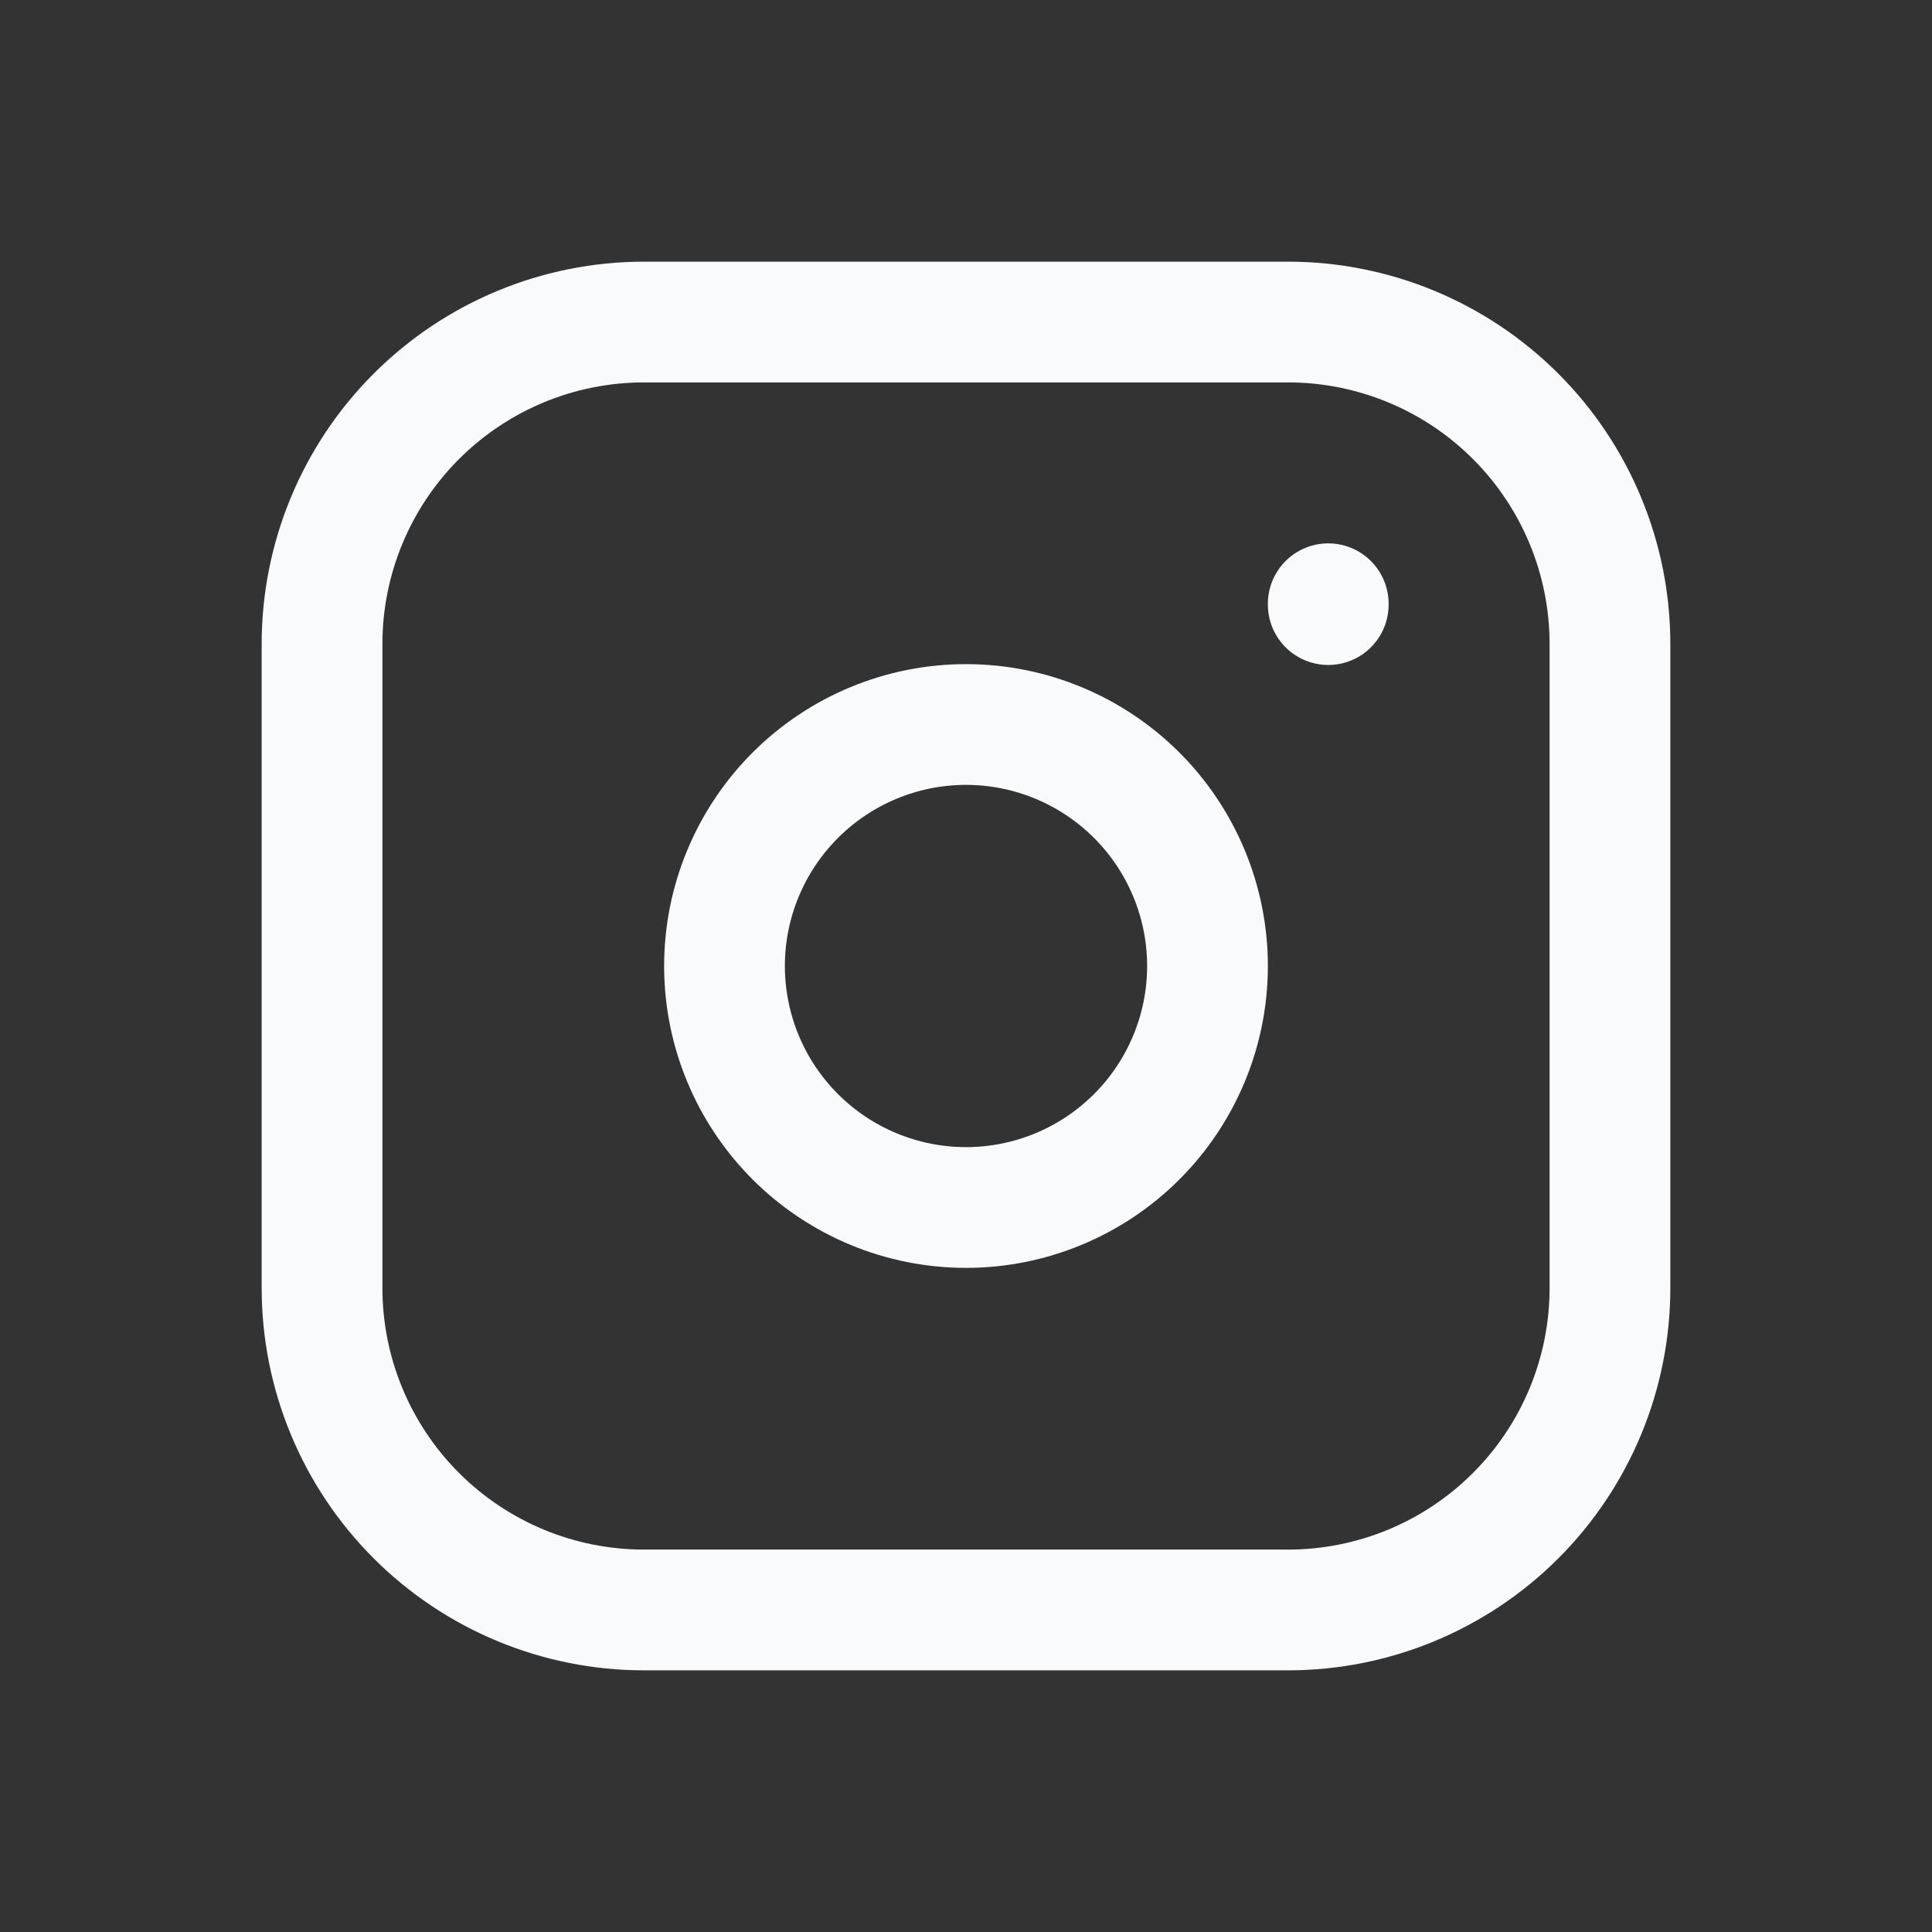 <?xml version="1.0" encoding="utf-8"?>
<svg xmlns="http://www.w3.org/2000/svg" fill="none" height="100%" overflow="visible" preserveAspectRatio="none" style="display: block;" viewBox="0 0 16 16" width="100%">
<rect x="0" y="0" width="16" height="16" fill="#333333" stroke="none"/>
<g id="Icons/brand-instagram">
<g clip-path="url(#clip0_0_32218)" id="brand-instagram">
<g id="Vector">
</g>
<path d="M2.667 5.333C2.667 4.626 2.948 3.948 3.448 3.448C3.948 2.948 4.626 2.667 5.333 2.667H10.667C11.374 2.667 12.052 2.948 12.552 3.448C13.052 3.948 13.333 4.626 13.333 5.333V10.667C13.333 11.374 13.052 12.052 12.552 12.552C12.052 13.052 11.374 13.333 10.667 13.333H5.333C4.626 13.333 3.948 13.052 3.448 12.552C2.948 12.052 2.667 11.374 2.667 10.667V5.333Z" id="Vector_2" stroke="#F9FAFB" stroke-linecap="round"/>
<path d="M6 8C6 8.53 6.211 9.039 6.586 9.414C6.961 9.789 7.47 10 8 10C8.53 10 9.039 9.789 9.414 9.414C9.789 9.039 10 8.53 10 8C10 7.47 9.789 6.961 9.414 6.586C9.039 6.211 8.53 6 8 6C7.47 6 6.961 6.211 6.586 6.586C6.211 6.961 6 7.47 6 8Z" id="Vector_3" stroke="#F9FAFB" stroke-linecap="round"/>
<path d="M11 5V5.007" id="Vector_4" stroke="#F9FAFB" stroke-linecap="round"/>
</g>
</g>
<defs>
<clipPath id="clip0_0_32218">
<rect fill="white" height="16" width="16"/>
</clipPath>
</defs>
</svg>